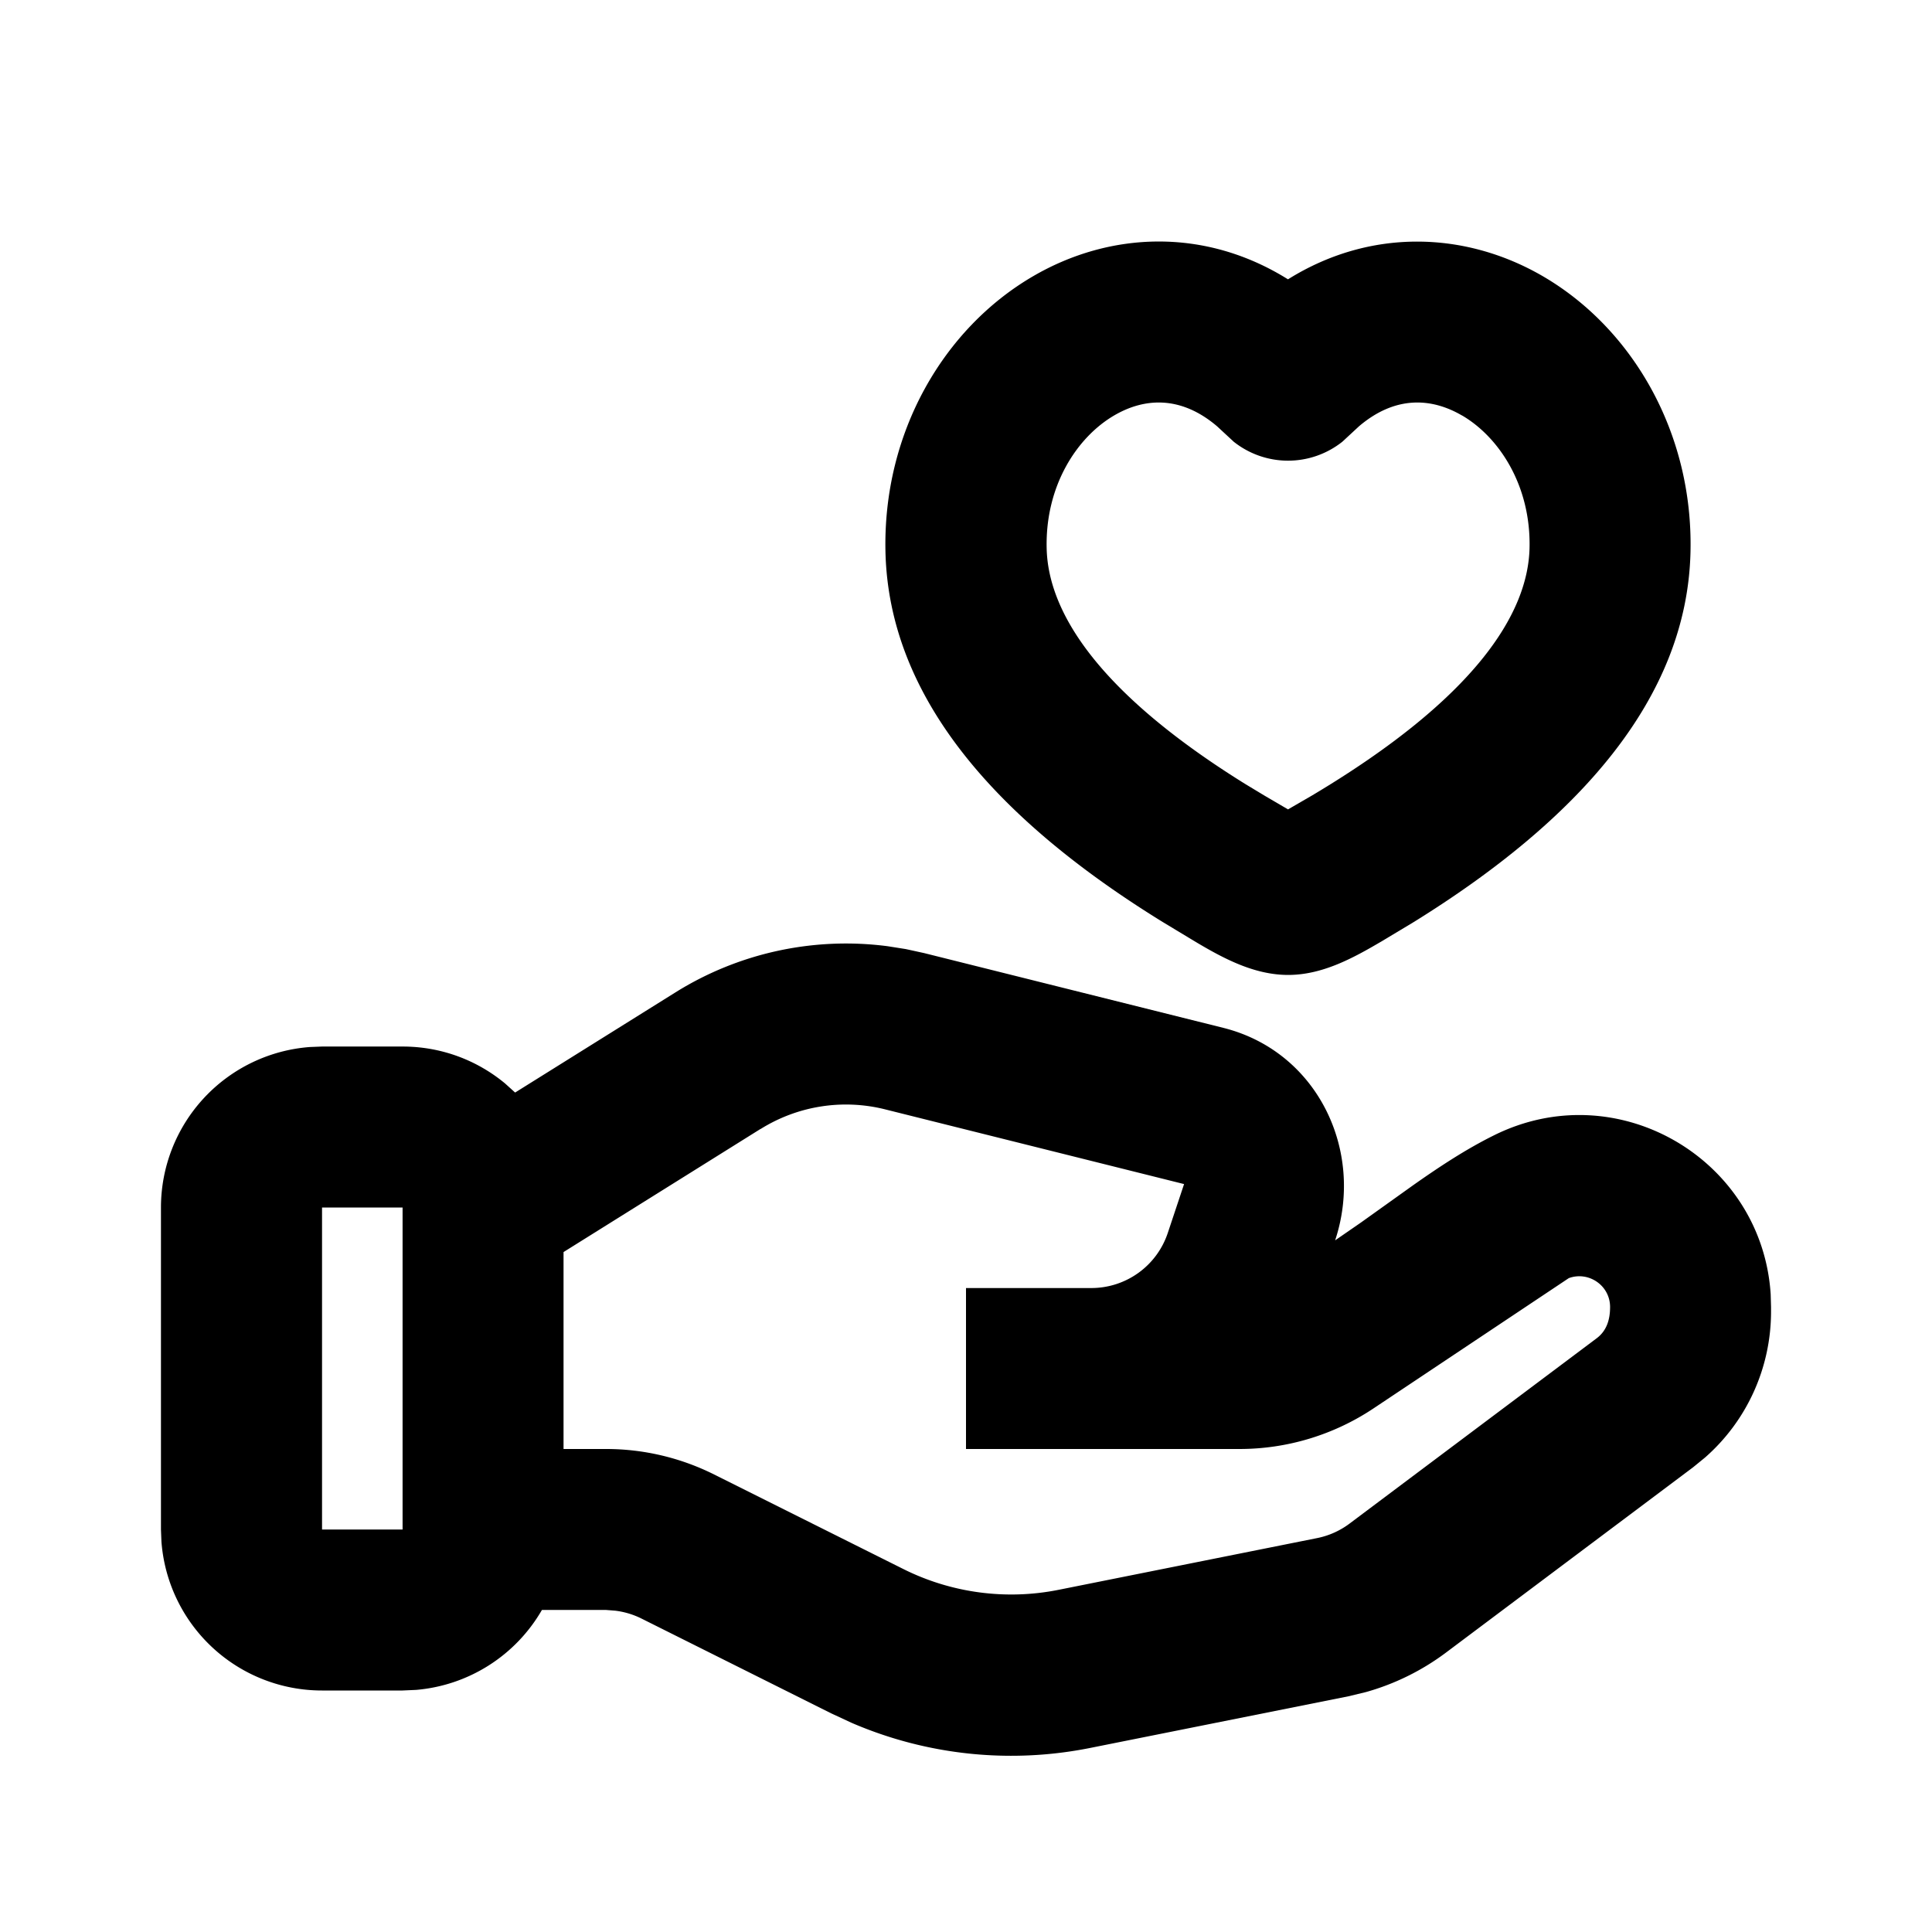 <svg xmlns="http://www.w3.org/2000/svg" viewBox="0 0 16 16" id="Hand-Heart-Line--Streamline-Mingcute" height="16" width="16">
  <desc>
    Hand Heart Line Streamline Icon: https://streamlinehq.com
  </desc>
  <g fill="none" fill-rule="evenodd">
    <path d="M16 0v16H0V0h16ZM8.396 15.505l-0.008 0.001 -0.047 0.023 -0.013 0.003 -0.009 -0.003 -0.047 -0.024c-0.007 -0.002 -0.013 0 -0.016 0.004l-0.003 0.007 -0.011 0.285 0.003 0.013 0.007 0.009 0.069 0.049 0.01 0.003 0.008 -0.003 0.069 -0.049 0.008 -0.011 0.003 -0.011 -0.011 -0.285c-0.001 -0.007 -0.006 -0.011 -0.011 -0.012Zm0.176 -0.075 -0.009 0.001 -0.123 0.062 -0.007 0.007 -0.002 0.007 0.012 0.287 0.003 0.008 0.005 0.005 0.134 0.061c0.008 0.003 0.015 0 0.019 -0.005l0.003 -0.009 -0.023 -0.409c-0.002 -0.008 -0.007 -0.013 -0.013 -0.015Zm-0.477 0.001a0.015 0.015 0 0 0 -0.018 0.004l-0.004 0.009 -0.023 0.409c0 0.008 0.005 0.013 0.011 0.016l0.01 -0.001 0.134 -0.062 0.007 -0.005 0.002 -0.007 0.012 -0.287 -0.002 -0.008 -0.007 -0.007 -0.123 -0.061Z" stroke-width="0.667"></path>
    <path fill="#000000" d="m7.502 7.86 0.151 0.033 2.477 0.619c0.781 0.195 1.173 1.019 0.927 1.76l0.213 -0.147 0.431 -0.308c0.217 -0.153 0.438 -0.299 0.668 -0.413 1.024 -0.512 2.223 0.194 2.295 1.314l0.003 0.107v0.037c0 0.465 -0.2 0.905 -0.547 1.209l-0.098 0.08 -2.047 1.535c-0.199 0.149 -0.424 0.26 -0.663 0.327l-0.145 0.035 -2.14 0.428a3.333 3.333 0 0 1 -1.976 -0.209l-0.168 -0.078 -1.567 -0.783a0.667 0.667 0 0 0 -0.221 -0.067L5.019 13.333h-0.531a1.333 1.333 0 0 1 -1.042 0.662L3.333 14H2.667a1.333 1.333 0 0 1 -1.33 -1.233L1.333 12.667v-2.667a1.333 1.333 0 0 1 1.233 -1.329L2.667 8.667h0.667c0.323 0 0.619 0.115 0.849 0.306l0.083 0.075 1.327 -0.829a2.667 2.667 0 0 1 1.757 -0.383l0.152 0.024Zm-1.203 1.489L4.667 10.369V12h0.352a2 2 0 0 1 0.895 0.211l1.567 0.783a2 2 0 0 0 1.287 0.172l2.139 -0.428a0.665 0.665 0 0 0 0.269 -0.12l2.047 -1.535c0.085 -0.064 0.111 -0.158 0.111 -0.259 0 -0.179 -0.179 -0.299 -0.342 -0.239l-1.619 1.08a2 2 0 0 1 -1.11 0.335H8v-1.333h1.039a0.667 0.667 0 0 0 0.632 -0.456l0.135 -0.405 -2.477 -0.619a1.333 1.333 0 0 0 -1.03 0.163ZM3.333 10H2.667v2.667h0.667v-2.667ZM10.667 2.313c0.687 -0.429 1.475 -0.395 2.111 -0.025 0.741 0.432 1.244 1.295 1.222 2.281 -0.027 1.223 -0.94 2.229 -2.292 3.067l-0.265 0.159c-0.239 0.141 -0.493 0.279 -0.775 0.279 -0.282 0 -0.537 -0.137 -0.775 -0.279l-0.265 -0.16C8.273 6.799 7.361 5.793 7.333 4.569c-0.022 -0.987 0.481 -1.849 1.222 -2.281 0.636 -0.371 1.423 -0.405 2.111 0.025Zm1.439 1.127c-0.253 -0.147 -0.553 -0.164 -0.852 0.091l-0.137 0.127a0.723 0.723 0 0 1 -0.9 0l-0.137 -0.127c-0.299 -0.255 -0.6 -0.238 -0.852 -0.091 -0.307 0.179 -0.572 0.58 -0.56 1.1 0.011 0.519 0.412 1.187 1.645 1.953l0.159 0.096 0.195 0.114 0.195 -0.113C12.22 5.782 12.654 5.08 12.667 4.539c0.012 -0.519 -0.253 -0.92 -0.56 -1.099Z" stroke-width="0.667"></path>
  </g>
</svg>